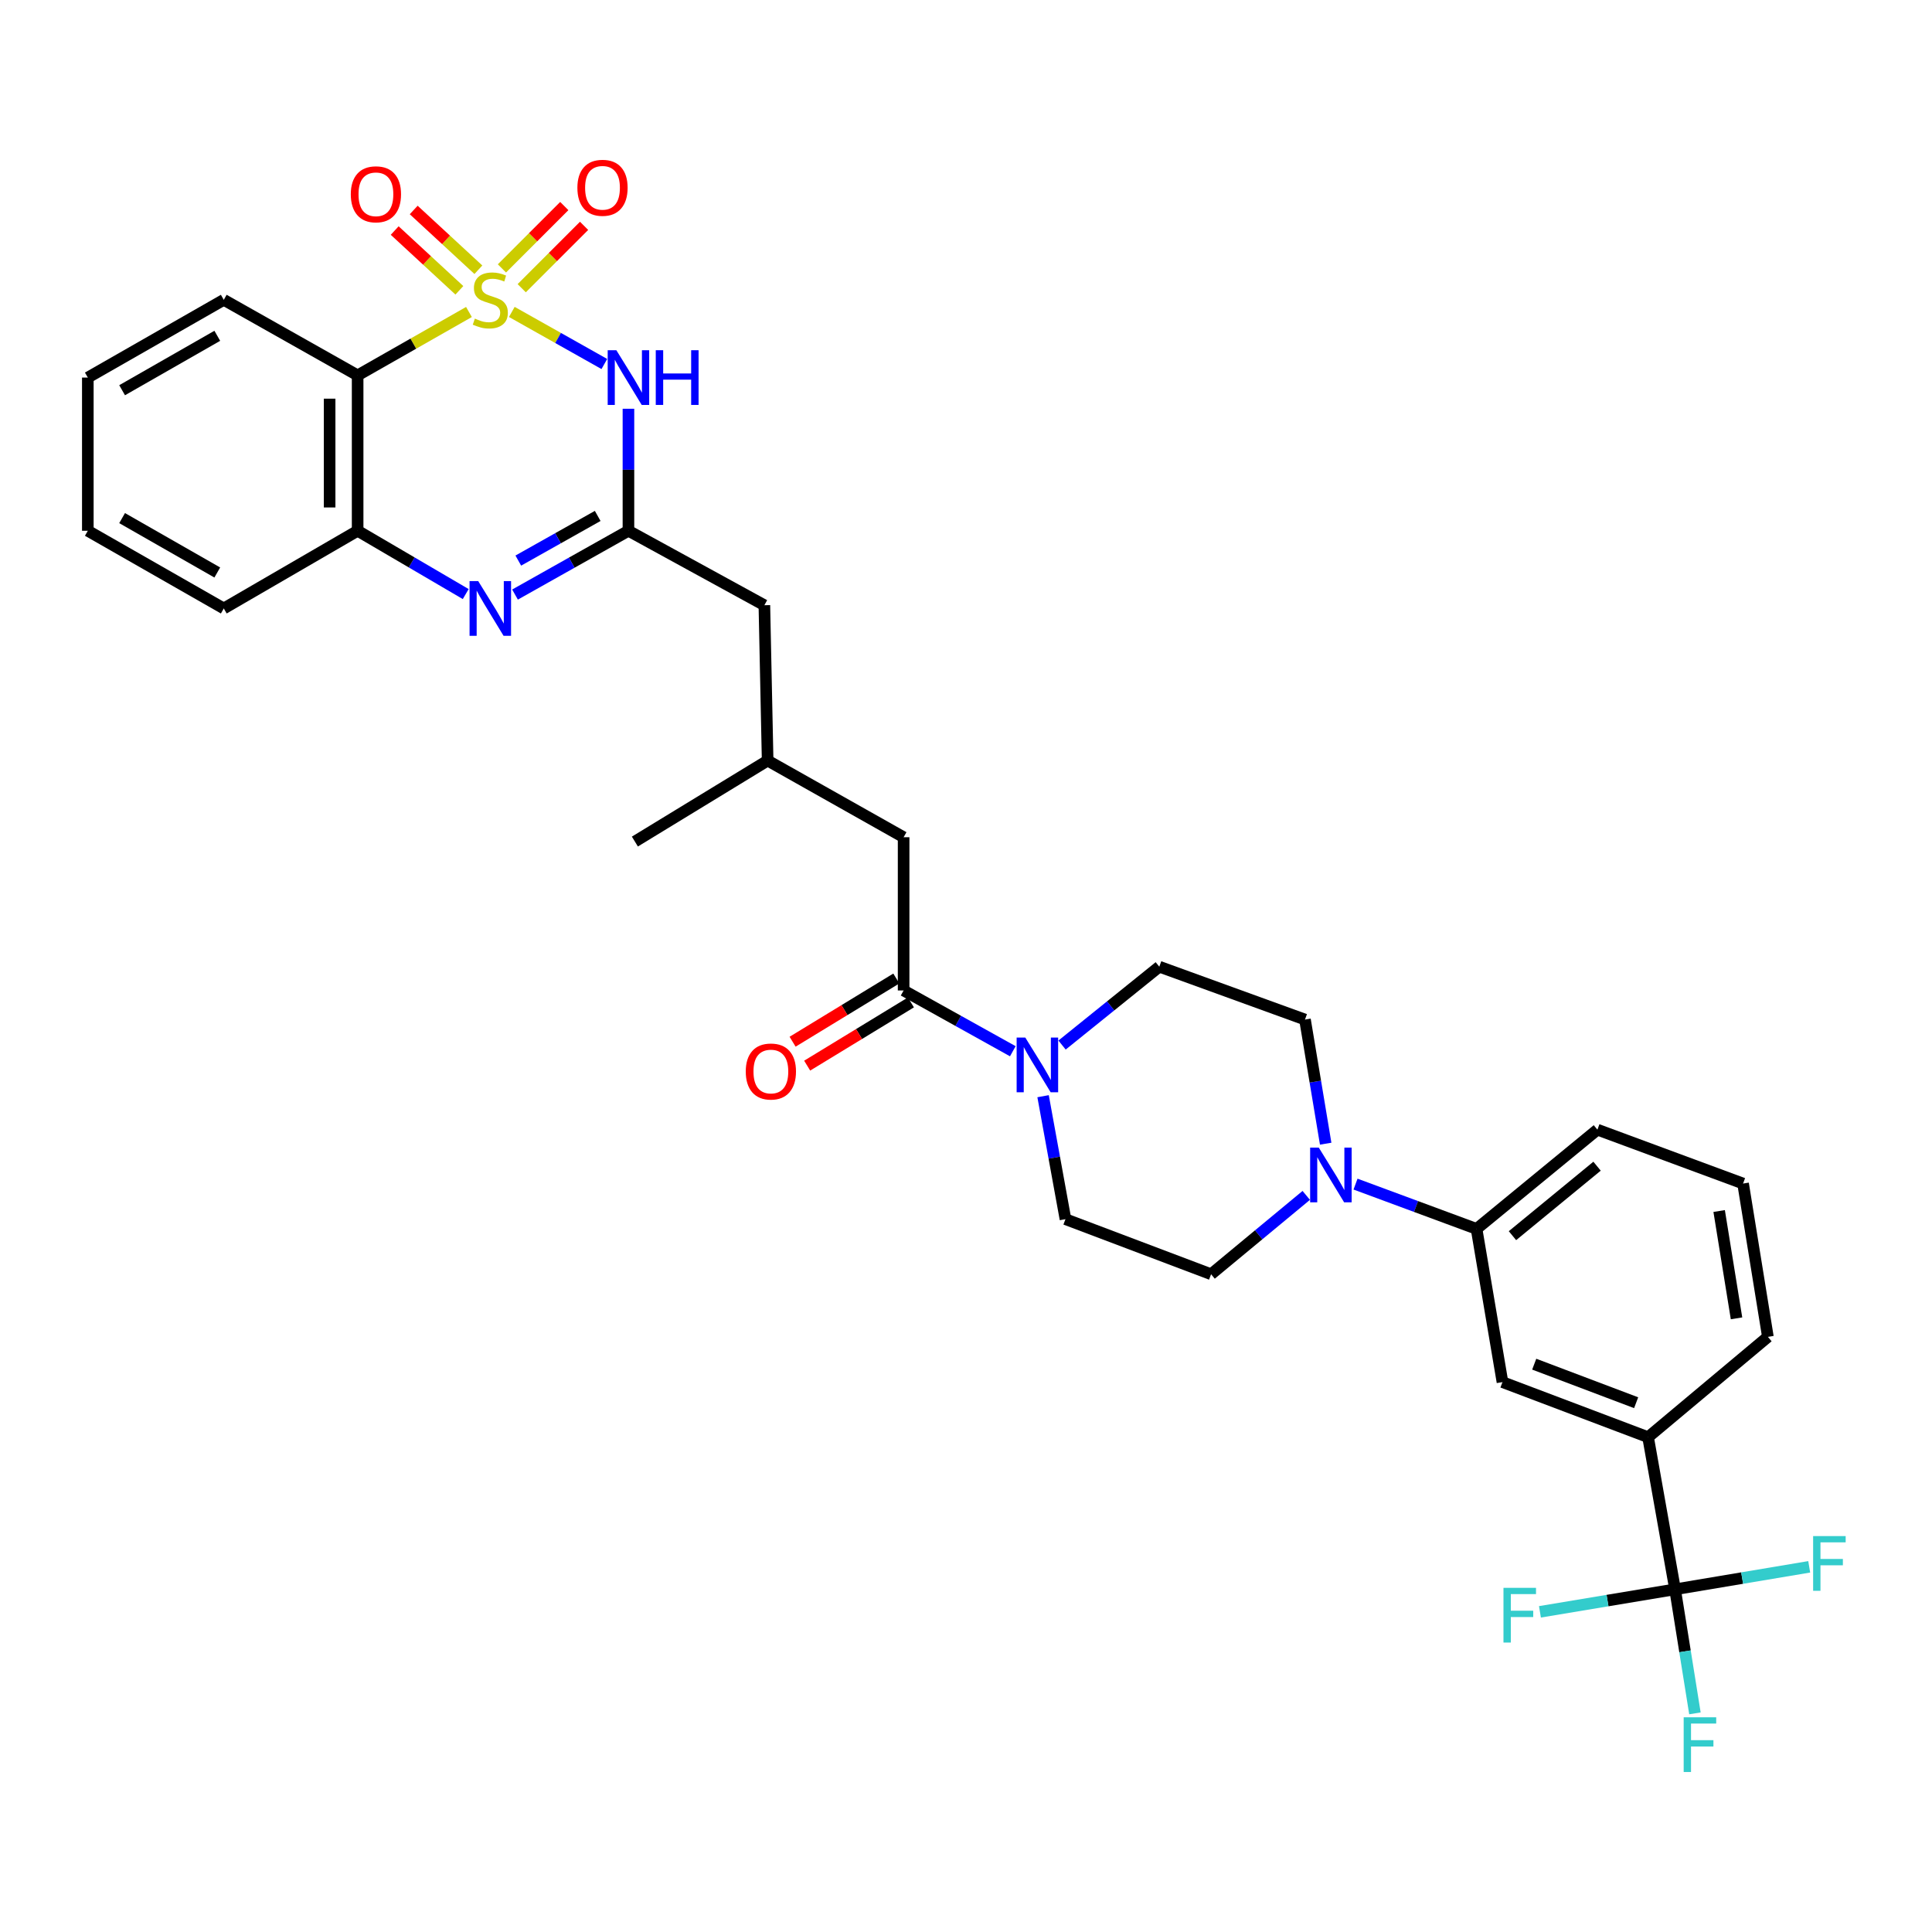 <?xml version='1.0' encoding='iso-8859-1'?>
<svg version='1.1' baseProfile='full'
              xmlns='http://www.w3.org/2000/svg'
                      xmlns:rdkit='http://www.rdkit.org/xml'
                      xmlns:xlink='http://www.w3.org/1999/xlink'
                  xml:space='preserve'
width='1000px' height='1000px' viewBox='0 0 1000 1000'>
<!-- END OF HEADER -->
<rect style='opacity:1.0;fill:#FFFFFF;stroke:none' width='1000' height='1000' x='0' y='0'> </rect>
<path class='bond-0' d='M 264.914,161.454 L 288.862,174.932' style='fill:none;fill-rule:evenodd;stroke:#CCCC00;stroke-width:6px;stroke-linecap:butt;stroke-linejoin:miter;stroke-opacity:1' />
<path class='bond-0' d='M 288.862,174.932 L 312.81,188.41' style='fill:none;fill-rule:evenodd;stroke:#0000FF;stroke-width:6px;stroke-linecap:butt;stroke-linejoin:miter;stroke-opacity:1' />
<path class='bond-1' d='M 242.727,161.484 L 213.919,177.885' style='fill:none;fill-rule:evenodd;stroke:#CCCC00;stroke-width:6px;stroke-linecap:butt;stroke-linejoin:miter;stroke-opacity:1' />
<path class='bond-1' d='M 213.919,177.885 L 185.11,194.286' style='fill:none;fill-rule:evenodd;stroke:#000000;stroke-width:6px;stroke-linecap:butt;stroke-linejoin:miter;stroke-opacity:1' />
<path class='bond-9' d='M 247.607,139.614 L 230.869,124.149' style='fill:none;fill-rule:evenodd;stroke:#CCCC00;stroke-width:6px;stroke-linecap:butt;stroke-linejoin:miter;stroke-opacity:1' />
<path class='bond-9' d='M 230.869,124.149 L 214.131,108.684' style='fill:none;fill-rule:evenodd;stroke:#FF0000;stroke-width:6px;stroke-linecap:butt;stroke-linejoin:miter;stroke-opacity:1' />
<path class='bond-9' d='M 237.768,150.262 L 221.03,134.797' style='fill:none;fill-rule:evenodd;stroke:#CCCC00;stroke-width:6px;stroke-linecap:butt;stroke-linejoin:miter;stroke-opacity:1' />
<path class='bond-9' d='M 221.03,134.797 L 204.293,119.333' style='fill:none;fill-rule:evenodd;stroke:#FF0000;stroke-width:6px;stroke-linecap:butt;stroke-linejoin:miter;stroke-opacity:1' />
<path class='bond-10' d='M 270.042,149.182 L 286.182,133.042' style='fill:none;fill-rule:evenodd;stroke:#CCCC00;stroke-width:6px;stroke-linecap:butt;stroke-linejoin:miter;stroke-opacity:1' />
<path class='bond-10' d='M 286.182,133.042 L 302.321,116.902' style='fill:none;fill-rule:evenodd;stroke:#FF0000;stroke-width:6px;stroke-linecap:butt;stroke-linejoin:miter;stroke-opacity:1' />
<path class='bond-10' d='M 259.79,138.931 L 275.93,122.791' style='fill:none;fill-rule:evenodd;stroke:#CCCC00;stroke-width:6px;stroke-linecap:butt;stroke-linejoin:miter;stroke-opacity:1' />
<path class='bond-10' d='M 275.93,122.791 L 292.07,106.651' style='fill:none;fill-rule:evenodd;stroke:#FF0000;stroke-width:6px;stroke-linecap:butt;stroke-linejoin:miter;stroke-opacity:1' />
<path class='bond-2' d='M 325.282,211.572 L 325.282,243.149' style='fill:none;fill-rule:evenodd;stroke:#0000FF;stroke-width:6px;stroke-linecap:butt;stroke-linejoin:miter;stroke-opacity:1' />
<path class='bond-2' d='M 325.282,243.149 L 325.282,274.726' style='fill:none;fill-rule:evenodd;stroke:#000000;stroke-width:6px;stroke-linecap:butt;stroke-linejoin:miter;stroke-opacity:1' />
<path class='bond-5' d='M 185.11,194.286 L 185.11,274.726' style='fill:none;fill-rule:evenodd;stroke:#000000;stroke-width:6px;stroke-linecap:butt;stroke-linejoin:miter;stroke-opacity:1' />
<path class='bond-5' d='M 170.613,206.352 L 170.613,262.66' style='fill:none;fill-rule:evenodd;stroke:#000000;stroke-width:6px;stroke-linecap:butt;stroke-linejoin:miter;stroke-opacity:1' />
<path class='bond-25' d='M 185.11,194.286 L 115.826,155.19' style='fill:none;fill-rule:evenodd;stroke:#000000;stroke-width:6px;stroke-linecap:butt;stroke-linejoin:miter;stroke-opacity:1' />
<path class='bond-20' d='M 325.282,274.726 L 395.637,313.266' style='fill:none;fill-rule:evenodd;stroke:#000000;stroke-width:6px;stroke-linecap:butt;stroke-linejoin:miter;stroke-opacity:1' />
<path class='bond-33' d='M 325.282,274.726 L 295.928,291.236' style='fill:none;fill-rule:evenodd;stroke:#000000;stroke-width:6px;stroke-linecap:butt;stroke-linejoin:miter;stroke-opacity:1' />
<path class='bond-33' d='M 295.928,291.236 L 266.573,307.747' style='fill:none;fill-rule:evenodd;stroke:#0000FF;stroke-width:6px;stroke-linecap:butt;stroke-linejoin:miter;stroke-opacity:1' />
<path class='bond-33' d='M 309.368,267.043 L 288.82,278.6' style='fill:none;fill-rule:evenodd;stroke:#000000;stroke-width:6px;stroke-linecap:butt;stroke-linejoin:miter;stroke-opacity:1' />
<path class='bond-33' d='M 288.82,278.6 L 268.272,290.158' style='fill:none;fill-rule:evenodd;stroke:#0000FF;stroke-width:6px;stroke-linecap:butt;stroke-linejoin:miter;stroke-opacity:1' />
<path class='bond-3' d='M 241.053,307.487 L 213.082,291.106' style='fill:none;fill-rule:evenodd;stroke:#0000FF;stroke-width:6px;stroke-linecap:butt;stroke-linejoin:miter;stroke-opacity:1' />
<path class='bond-3' d='M 213.082,291.106 L 185.11,274.726' style='fill:none;fill-rule:evenodd;stroke:#000000;stroke-width:6px;stroke-linecap:butt;stroke-linejoin:miter;stroke-opacity:1' />
<path class='bond-4' d='M 867.016,822.629 L 853.041,743.881' style='fill:none;fill-rule:evenodd;stroke:#000000;stroke-width:6px;stroke-linecap:butt;stroke-linejoin:miter;stroke-opacity:1' />
<path class='bond-21' d='M 867.016,822.629 L 832.045,828.455' style='fill:none;fill-rule:evenodd;stroke:#000000;stroke-width:6px;stroke-linecap:butt;stroke-linejoin:miter;stroke-opacity:1' />
<path class='bond-21' d='M 832.045,828.455 L 797.074,834.281' style='fill:none;fill-rule:evenodd;stroke:#33CCCC;stroke-width:6px;stroke-linecap:butt;stroke-linejoin:miter;stroke-opacity:1' />
<path class='bond-22' d='M 867.016,822.629 L 872.155,854.731' style='fill:none;fill-rule:evenodd;stroke:#000000;stroke-width:6px;stroke-linecap:butt;stroke-linejoin:miter;stroke-opacity:1' />
<path class='bond-22' d='M 872.155,854.731 L 877.294,886.833' style='fill:none;fill-rule:evenodd;stroke:#33CCCC;stroke-width:6px;stroke-linecap:butt;stroke-linejoin:miter;stroke-opacity:1' />
<path class='bond-23' d='M 867.016,822.629 L 901.731,816.807' style='fill:none;fill-rule:evenodd;stroke:#000000;stroke-width:6px;stroke-linecap:butt;stroke-linejoin:miter;stroke-opacity:1' />
<path class='bond-23' d='M 901.731,816.807 L 936.447,810.986' style='fill:none;fill-rule:evenodd;stroke:#33CCCC;stroke-width:6px;stroke-linecap:butt;stroke-linejoin:miter;stroke-opacity:1' />
<path class='bond-26' d='M 185.11,274.726 L 115.826,314.941' style='fill:none;fill-rule:evenodd;stroke:#000000;stroke-width:6px;stroke-linecap:butt;stroke-linejoin:miter;stroke-opacity:1' />
<path class='bond-6' d='M 524.231,544.122 L 495.97,528.392' style='fill:none;fill-rule:evenodd;stroke:#0000FF;stroke-width:6px;stroke-linecap:butt;stroke-linejoin:miter;stroke-opacity:1' />
<path class='bond-6' d='M 495.97,528.392 L 467.709,512.662' style='fill:none;fill-rule:evenodd;stroke:#000000;stroke-width:6px;stroke-linecap:butt;stroke-linejoin:miter;stroke-opacity:1' />
<path class='bond-15' d='M 539.899,567.391 L 545.691,599.214' style='fill:none;fill-rule:evenodd;stroke:#0000FF;stroke-width:6px;stroke-linecap:butt;stroke-linejoin:miter;stroke-opacity:1' />
<path class='bond-15' d='M 545.691,599.214 L 551.483,631.038' style='fill:none;fill-rule:evenodd;stroke:#000000;stroke-width:6px;stroke-linecap:butt;stroke-linejoin:miter;stroke-opacity:1' />
<path class='bond-16' d='M 549.719,540.915 L 574.885,520.635' style='fill:none;fill-rule:evenodd;stroke:#0000FF;stroke-width:6px;stroke-linecap:butt;stroke-linejoin:miter;stroke-opacity:1' />
<path class='bond-16' d='M 574.885,520.635 L 600.051,500.355' style='fill:none;fill-rule:evenodd;stroke:#000000;stroke-width:6px;stroke-linecap:butt;stroke-linejoin:miter;stroke-opacity:1' />
<path class='bond-7' d='M 467.709,512.662 L 467.709,433.35' style='fill:none;fill-rule:evenodd;stroke:#000000;stroke-width:6px;stroke-linecap:butt;stroke-linejoin:miter;stroke-opacity:1' />
<path class='bond-19' d='M 463.936,506.472 L 437.09,522.831' style='fill:none;fill-rule:evenodd;stroke:#000000;stroke-width:6px;stroke-linecap:butt;stroke-linejoin:miter;stroke-opacity:1' />
<path class='bond-19' d='M 437.09,522.831 L 410.243,539.191' style='fill:none;fill-rule:evenodd;stroke:#FF0000;stroke-width:6px;stroke-linecap:butt;stroke-linejoin:miter;stroke-opacity:1' />
<path class='bond-19' d='M 471.481,518.852 L 444.634,535.212' style='fill:none;fill-rule:evenodd;stroke:#000000;stroke-width:6px;stroke-linecap:butt;stroke-linejoin:miter;stroke-opacity:1' />
<path class='bond-19' d='M 444.634,535.212 L 417.788,551.571' style='fill:none;fill-rule:evenodd;stroke:#FF0000;stroke-width:6px;stroke-linecap:butt;stroke-linejoin:miter;stroke-opacity:1' />
<path class='bond-8' d='M 686.167,591.972 L 680.812,559.848' style='fill:none;fill-rule:evenodd;stroke:#0000FF;stroke-width:6px;stroke-linecap:butt;stroke-linejoin:miter;stroke-opacity:1' />
<path class='bond-8' d='M 680.812,559.848 L 675.457,527.724' style='fill:none;fill-rule:evenodd;stroke:#000000;stroke-width:6px;stroke-linecap:butt;stroke-linejoin:miter;stroke-opacity:1' />
<path class='bond-12' d='M 701.617,612.891 L 732.941,624.485' style='fill:none;fill-rule:evenodd;stroke:#0000FF;stroke-width:6px;stroke-linecap:butt;stroke-linejoin:miter;stroke-opacity:1' />
<path class='bond-12' d='M 732.941,624.485 L 764.265,636.08' style='fill:none;fill-rule:evenodd;stroke:#000000;stroke-width:6px;stroke-linecap:butt;stroke-linejoin:miter;stroke-opacity:1' />
<path class='bond-35' d='M 676.114,618.736 L 651.485,639.139' style='fill:none;fill-rule:evenodd;stroke:#0000FF;stroke-width:6px;stroke-linecap:butt;stroke-linejoin:miter;stroke-opacity:1' />
<path class='bond-35' d='M 651.485,639.139 L 626.856,659.543' style='fill:none;fill-rule:evenodd;stroke:#000000;stroke-width:6px;stroke-linecap:butt;stroke-linejoin:miter;stroke-opacity:1' />
<path class='bond-11' d='M 853.041,743.881 L 777.676,715.376' style='fill:none;fill-rule:evenodd;stroke:#000000;stroke-width:6px;stroke-linecap:butt;stroke-linejoin:miter;stroke-opacity:1' />
<path class='bond-11' d='M 846.865,726.044 L 794.109,706.091' style='fill:none;fill-rule:evenodd;stroke:#000000;stroke-width:6px;stroke-linecap:butt;stroke-linejoin:miter;stroke-opacity:1' />
<path class='bond-36' d='M 853.041,743.881 L 915.06,691.954' style='fill:none;fill-rule:evenodd;stroke:#000000;stroke-width:6px;stroke-linecap:butt;stroke-linejoin:miter;stroke-opacity:1' />
<path class='bond-13' d='M 764.265,636.08 L 777.676,715.376' style='fill:none;fill-rule:evenodd;stroke:#000000;stroke-width:6px;stroke-linecap:butt;stroke-linejoin:miter;stroke-opacity:1' />
<path class='bond-28' d='M 764.265,636.08 L 826.816,584.709' style='fill:none;fill-rule:evenodd;stroke:#000000;stroke-width:6px;stroke-linecap:butt;stroke-linejoin:miter;stroke-opacity:1' />
<path class='bond-28' d='M 782.849,639.578 L 826.635,603.618' style='fill:none;fill-rule:evenodd;stroke:#000000;stroke-width:6px;stroke-linecap:butt;stroke-linejoin:miter;stroke-opacity:1' />
<path class='bond-14' d='M 467.709,433.35 L 397.329,393.674' style='fill:none;fill-rule:evenodd;stroke:#000000;stroke-width:6px;stroke-linecap:butt;stroke-linejoin:miter;stroke-opacity:1' />
<path class='bond-17' d='M 551.483,631.038 L 626.856,659.543' style='fill:none;fill-rule:evenodd;stroke:#000000;stroke-width:6px;stroke-linecap:butt;stroke-linejoin:miter;stroke-opacity:1' />
<path class='bond-18' d='M 600.051,500.355 L 675.457,527.724' style='fill:none;fill-rule:evenodd;stroke:#000000;stroke-width:6px;stroke-linecap:butt;stroke-linejoin:miter;stroke-opacity:1' />
<path class='bond-24' d='M 395.637,313.266 L 397.329,393.674' style='fill:none;fill-rule:evenodd;stroke:#000000;stroke-width:6px;stroke-linecap:butt;stroke-linejoin:miter;stroke-opacity:1' />
<path class='bond-30' d='M 397.329,393.674 L 328.616,435.589' style='fill:none;fill-rule:evenodd;stroke:#000000;stroke-width:6px;stroke-linecap:butt;stroke-linejoin:miter;stroke-opacity:1' />
<path class='bond-31' d='M 115.826,155.19 L 45.455,195.43' style='fill:none;fill-rule:evenodd;stroke:#000000;stroke-width:6px;stroke-linecap:butt;stroke-linejoin:miter;stroke-opacity:1' />
<path class='bond-31' d='M 112.467,173.811 L 63.207,201.979' style='fill:none;fill-rule:evenodd;stroke:#000000;stroke-width:6px;stroke-linecap:butt;stroke-linejoin:miter;stroke-opacity:1' />
<path class='bond-34' d='M 115.826,314.941 L 45.455,274.726' style='fill:none;fill-rule:evenodd;stroke:#000000;stroke-width:6px;stroke-linecap:butt;stroke-linejoin:miter;stroke-opacity:1' />
<path class='bond-34' d='M 112.464,296.322 L 63.204,268.17' style='fill:none;fill-rule:evenodd;stroke:#000000;stroke-width:6px;stroke-linecap:butt;stroke-linejoin:miter;stroke-opacity:1' />
<path class='bond-27' d='M 915.06,691.954 L 902.213,612.601' style='fill:none;fill-rule:evenodd;stroke:#000000;stroke-width:6px;stroke-linecap:butt;stroke-linejoin:miter;stroke-opacity:1' />
<path class='bond-27' d='M 898.822,682.368 L 889.829,626.821' style='fill:none;fill-rule:evenodd;stroke:#000000;stroke-width:6px;stroke-linecap:butt;stroke-linejoin:miter;stroke-opacity:1' />
<path class='bond-29' d='M 826.816,584.709 L 902.213,612.601' style='fill:none;fill-rule:evenodd;stroke:#000000;stroke-width:6px;stroke-linecap:butt;stroke-linejoin:miter;stroke-opacity:1' />
<path class='bond-32' d='M 45.455,195.43 L 45.455,274.726' style='fill:none;fill-rule:evenodd;stroke:#000000;stroke-width:6px;stroke-linecap:butt;stroke-linejoin:miter;stroke-opacity:1' />
<path  class='atom-0' d='M 245.783 164.91
Q 246.103 165.03, 247.423 165.59
Q 248.743 166.15, 250.183 166.51
Q 251.663 166.83, 253.103 166.83
Q 255.783 166.83, 257.343 165.55
Q 258.903 164.23, 258.903 161.95
Q 258.903 160.39, 258.103 159.43
Q 257.343 158.47, 256.143 157.95
Q 254.943 157.43, 252.943 156.83
Q 250.423 156.07, 248.903 155.35
Q 247.423 154.63, 246.343 153.11
Q 245.303 151.59, 245.303 149.03
Q 245.303 145.47, 247.703 143.27
Q 250.143 141.07, 254.943 141.07
Q 258.223 141.07, 261.943 142.63
L 261.023 145.71
Q 257.623 144.31, 255.063 144.31
Q 252.303 144.31, 250.783 145.47
Q 249.263 146.59, 249.303 148.55
Q 249.303 150.07, 250.063 150.99
Q 250.863 151.91, 251.983 152.43
Q 253.143 152.95, 255.063 153.55
Q 257.623 154.35, 259.143 155.15
Q 260.663 155.95, 261.743 157.59
Q 262.863 159.19, 262.863 161.95
Q 262.863 165.87, 260.223 167.99
Q 257.623 170.07, 253.263 170.07
Q 250.743 170.07, 248.823 169.51
Q 246.943 168.99, 244.703 168.07
L 245.783 164.91
' fill='#CCCC00'/>
<path  class='atom-1' d='M 319.022 181.27
L 328.302 196.27
Q 329.222 197.75, 330.702 200.43
Q 332.182 203.11, 332.262 203.27
L 332.262 181.27
L 336.022 181.27
L 336.022 209.59
L 332.142 209.59
L 322.182 193.19
Q 321.022 191.27, 319.782 189.07
Q 318.582 186.87, 318.222 186.19
L 318.222 209.59
L 314.542 209.59
L 314.542 181.27
L 319.022 181.27
' fill='#0000FF'/>
<path  class='atom-1' d='M 339.422 181.27
L 343.262 181.27
L 343.262 193.31
L 357.742 193.31
L 357.742 181.27
L 361.582 181.27
L 361.582 209.59
L 357.742 209.59
L 357.742 196.51
L 343.262 196.51
L 343.262 209.59
L 339.422 209.59
L 339.422 181.27
' fill='#0000FF'/>
<path  class='atom-4' d='M 247.523 300.781
L 256.803 315.781
Q 257.723 317.261, 259.203 319.941
Q 260.683 322.621, 260.763 322.781
L 260.763 300.781
L 264.523 300.781
L 264.523 329.101
L 260.643 329.101
L 250.683 312.701
Q 249.523 310.781, 248.283 308.581
Q 247.083 306.381, 246.723 305.701
L 246.723 329.101
L 243.043 329.101
L 243.043 300.781
L 247.523 300.781
' fill='#0000FF'/>
<path  class='atom-7' d='M 530.693 537.042
L 539.973 552.042
Q 540.893 553.522, 542.373 556.202
Q 543.853 558.882, 543.933 559.042
L 543.933 537.042
L 547.693 537.042
L 547.693 565.362
L 543.813 565.362
L 533.853 548.962
Q 532.693 547.042, 531.453 544.842
Q 530.253 542.642, 529.893 541.962
L 529.893 565.362
L 526.213 565.362
L 526.213 537.042
L 530.693 537.042
' fill='#0000FF'/>
<path  class='atom-9' d='M 682.607 594.011
L 691.887 609.011
Q 692.807 610.491, 694.287 613.171
Q 695.767 615.851, 695.847 616.011
L 695.847 594.011
L 699.607 594.011
L 699.607 622.331
L 695.727 622.331
L 685.767 605.931
Q 684.607 604.011, 683.367 601.811
Q 682.167 599.611, 681.807 598.931
L 681.807 622.331
L 678.127 622.331
L 678.127 594.011
L 682.607 594.011
' fill='#0000FF'/>
<path  class='atom-10' d='M 181.574 100.564
Q 181.574 93.764, 184.934 89.964
Q 188.294 86.164, 194.574 86.164
Q 200.854 86.164, 204.214 89.964
Q 207.574 93.764, 207.574 100.564
Q 207.574 107.444, 204.174 111.364
Q 200.774 115.244, 194.574 115.244
Q 188.334 115.244, 184.934 111.364
Q 181.574 107.484, 181.574 100.564
M 194.574 112.044
Q 198.894 112.044, 201.214 109.164
Q 203.574 106.244, 203.574 100.564
Q 203.574 95.004, 201.214 92.204
Q 198.894 89.364, 194.574 89.364
Q 190.254 89.364, 187.894 92.164
Q 185.574 94.964, 185.574 100.564
Q 185.574 106.284, 187.894 109.164
Q 190.254 112.044, 194.574 112.044
' fill='#FF0000'/>
<path  class='atom-11' d='M 298.855 97.197
Q 298.855 90.397, 302.215 86.597
Q 305.575 82.797, 311.855 82.797
Q 318.135 82.797, 321.495 86.597
Q 324.855 90.397, 324.855 97.197
Q 324.855 104.077, 321.455 107.997
Q 318.055 111.877, 311.855 111.877
Q 305.615 111.877, 302.215 107.997
Q 298.855 104.117, 298.855 97.197
M 311.855 108.677
Q 316.175 108.677, 318.495 105.797
Q 320.855 102.877, 320.855 97.197
Q 320.855 91.637, 318.495 88.837
Q 316.175 85.997, 311.855 85.997
Q 307.535 85.997, 305.175 88.797
Q 302.855 91.597, 302.855 97.197
Q 302.855 102.917, 305.175 105.797
Q 307.535 108.677, 311.855 108.677
' fill='#FF0000'/>
<path  class='atom-20' d='M 386.004 554.609
Q 386.004 547.809, 389.364 544.009
Q 392.724 540.209, 399.004 540.209
Q 405.284 540.209, 408.644 544.009
Q 412.004 547.809, 412.004 554.609
Q 412.004 561.489, 408.604 565.409
Q 405.204 569.289, 399.004 569.289
Q 392.764 569.289, 389.364 565.409
Q 386.004 561.529, 386.004 554.609
M 399.004 566.089
Q 403.324 566.089, 405.644 563.209
Q 408.004 560.289, 408.004 554.609
Q 408.004 549.049, 405.644 546.249
Q 403.324 543.409, 399.004 543.409
Q 394.684 543.409, 392.324 546.209
Q 390.004 549.009, 390.004 554.609
Q 390.004 560.329, 392.324 563.209
Q 394.684 566.089, 399.004 566.089
' fill='#FF0000'/>
<path  class='atom-22' d='M 778.196 821.863
L 795.036 821.863
L 795.036 825.103
L 781.996 825.103
L 781.996 833.703
L 793.596 833.703
L 793.596 836.983
L 781.996 836.983
L 781.996 850.183
L 778.196 850.183
L 778.196 821.863
' fill='#33CCCC'/>
<path  class='atom-23' d='M 871.467 888.868
L 888.307 888.868
L 888.307 892.108
L 875.267 892.108
L 875.267 900.708
L 886.867 900.708
L 886.867 903.988
L 875.267 903.988
L 875.267 917.188
L 871.467 917.188
L 871.467 888.868
' fill='#33CCCC'/>
<path  class='atom-24' d='M 938.471 795.074
L 955.311 795.074
L 955.311 798.314
L 942.271 798.314
L 942.271 806.914
L 953.871 806.914
L 953.871 810.194
L 942.271 810.194
L 942.271 823.394
L 938.471 823.394
L 938.471 795.074
' fill='#33CCCC'/>
</svg>
